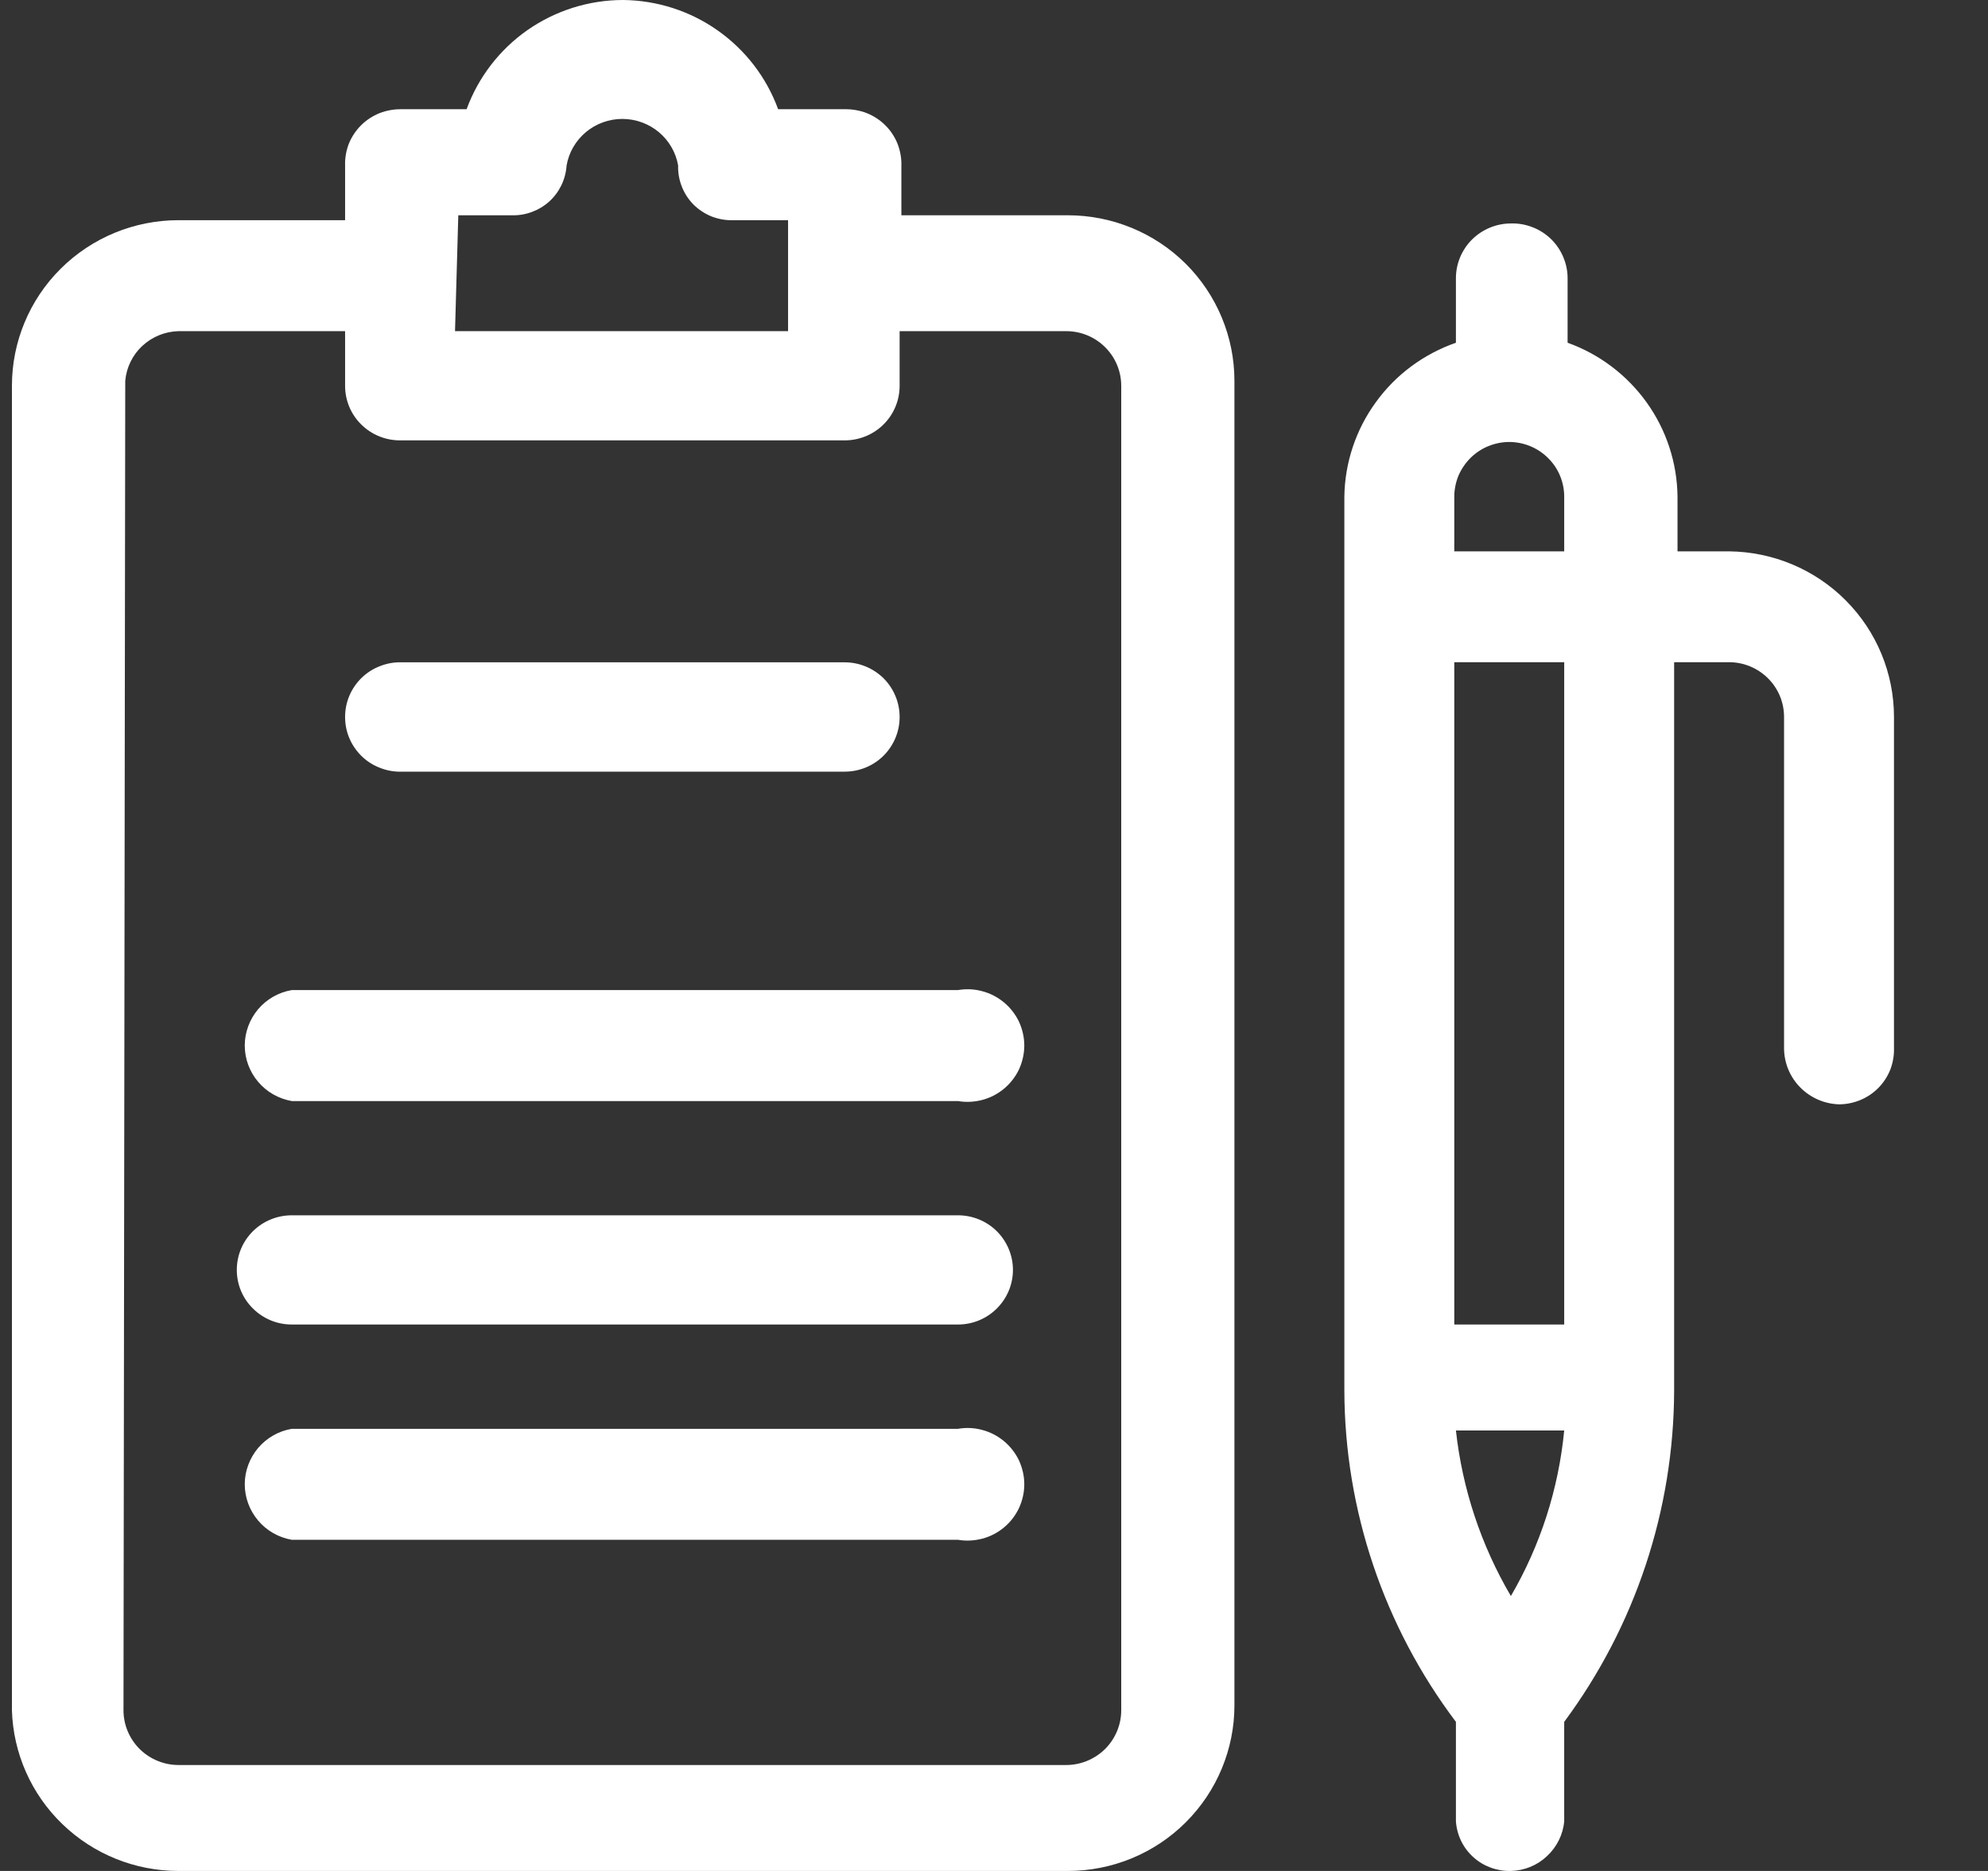 <svg width="17" height="16" viewBox="0 0 17 16" fill="none" xmlns="http://www.w3.org/2000/svg">
<rect x="0" y="0" width="17" height="16" fill="#333333" stroke="none"/>
<path d="M14.786 4.715L14.345 4.715L14.345 4.248C14.342 3.959 14.25 3.678 14.082 3.443C13.914 3.208 13.678 3.029 13.405 2.931L13.405 2.379C13.405 2.316 13.392 2.254 13.367 2.196C13.343 2.139 13.307 2.087 13.262 2.043C13.217 2 13.163 1.965 13.105 1.943C13.046 1.92 12.983 1.909 12.92 1.911C12.796 1.911 12.676 1.961 12.588 2.048C12.5 2.136 12.45 2.255 12.45 2.379L12.45 2.931C12.175 3.027 11.935 3.204 11.765 3.44C11.594 3.675 11.5 3.957 11.496 4.248L11.496 11.893C11.499 12.915 11.834 13.908 12.45 14.725L12.45 15.575C12.458 15.693 12.511 15.803 12.599 15.882C12.686 15.961 12.802 16.003 12.92 16C13.036 15.997 13.146 15.952 13.229 15.873C13.313 15.795 13.366 15.689 13.376 15.575L13.376 14.725C13.984 13.905 14.313 12.913 14.316 11.893L14.316 5.663L14.786 5.663C14.911 5.663 15.03 5.713 15.118 5.8C15.207 5.888 15.256 6.007 15.256 6.131L15.256 8.963C15.256 9.088 15.305 9.208 15.393 9.298C15.481 9.388 15.6 9.44 15.726 9.444C15.789 9.444 15.851 9.431 15.909 9.407C15.967 9.383 16.02 9.347 16.064 9.302C16.108 9.257 16.142 9.204 16.165 9.146C16.187 9.087 16.198 9.025 16.196 8.963L16.196 6.131C16.196 5.758 16.048 5.4 15.784 5.135C15.52 4.869 15.161 4.719 14.786 4.715ZM12.92 13.649C12.665 13.215 12.505 12.733 12.45 12.233L13.376 12.233C13.328 12.732 13.173 13.215 12.92 13.649ZM13.376 11.327L12.436 11.327L12.436 5.663L13.376 5.663L13.376 11.327ZM12.436 4.248C12.436 4.185 12.449 4.123 12.473 4.065C12.498 4.008 12.534 3.956 12.579 3.912C12.624 3.869 12.677 3.834 12.736 3.812C12.795 3.789 12.857 3.778 12.92 3.78C13.043 3.784 13.158 3.835 13.243 3.922C13.329 4.009 13.376 4.126 13.376 4.248L13.376 4.715L12.436 4.715L12.436 4.248Z" fill="white"/>
<path d="M1.526 16L9.132 16C9.51 16 9.872 15.851 10.139 15.585C10.406 15.319 10.556 14.959 10.556 14.584L10.556 3.257C10.556 2.881 10.406 2.521 10.139 2.255C9.872 1.99 9.51 1.841 9.132 1.841L7.708 1.841L7.708 1.416C7.71 1.352 7.698 1.289 7.675 1.229C7.651 1.17 7.616 1.116 7.57 1.071C7.525 1.026 7.471 0.991 7.411 0.967C7.351 0.944 7.287 0.933 7.223 0.934L6.654 0.934C6.555 0.663 6.375 0.428 6.138 0.261C5.902 0.094 5.619 0.003 5.329 -1.34002e-09C5.036 0 4.751 0.09 4.511 0.257C4.272 0.424 4.09 0.661 3.99 0.934L3.435 0.934C3.371 0.933 3.307 0.944 3.247 0.967C3.188 0.991 3.133 1.026 3.088 1.071C3.043 1.116 3.007 1.17 2.983 1.229C2.96 1.289 2.949 1.352 2.951 1.416L2.951 1.883L1.526 1.883C1.149 1.883 0.786 2.032 0.519 2.298C0.252 2.563 0.102 2.924 0.102 3.299L0.102 14.626C0.113 14.994 0.268 15.344 0.534 15.6C0.8 15.857 1.156 16 1.526 16ZM3.919 1.841L4.375 1.841C4.493 1.845 4.609 1.802 4.697 1.723C4.784 1.644 4.837 1.534 4.845 1.416C4.864 1.304 4.923 1.203 5.01 1.13C5.097 1.057 5.208 1.017 5.322 1.017C5.436 1.017 5.546 1.057 5.634 1.13C5.721 1.203 5.78 1.304 5.799 1.416C5.797 1.478 5.808 1.539 5.831 1.597C5.854 1.655 5.888 1.707 5.932 1.751C5.976 1.794 6.029 1.829 6.087 1.852C6.145 1.874 6.207 1.885 6.269 1.883L6.739 1.883L6.739 2.832L3.891 2.832L3.919 1.841ZM1.071 3.257C1.081 3.143 1.133 3.036 1.217 2.958C1.301 2.88 1.411 2.835 1.526 2.832L2.951 2.832L2.951 3.299C2.951 3.423 3 3.542 3.088 3.629C3.176 3.717 3.296 3.766 3.421 3.766L7.223 3.766C7.348 3.766 7.468 3.717 7.556 3.629C7.644 3.542 7.693 3.423 7.693 3.299L7.693 2.832L9.118 2.832C9.242 2.832 9.362 2.881 9.45 2.969C9.538 3.056 9.588 3.175 9.588 3.299L9.588 14.626C9.588 14.75 9.538 14.869 9.45 14.957C9.362 15.044 9.242 15.094 9.118 15.094L1.526 15.094C1.402 15.094 1.282 15.044 1.194 14.957C1.106 14.869 1.056 14.75 1.056 14.626L1.071 3.257Z" fill="white"/>
<path d="M2.495 11.327L8.192 11.327C8.317 11.327 8.436 11.278 8.524 11.19C8.612 11.103 8.662 10.984 8.662 10.86C8.662 10.736 8.612 10.617 8.524 10.529C8.436 10.442 8.317 10.393 8.192 10.393L2.495 10.393C2.37 10.393 2.251 10.442 2.163 10.529C2.074 10.617 2.025 10.736 2.025 10.86C2.025 10.984 2.074 11.103 2.163 11.19C2.251 11.278 2.37 11.327 2.495 11.327Z" fill="white"/>
<path d="M2.495 13.168L8.192 13.168C8.261 13.18 8.333 13.176 8.401 13.158C8.469 13.14 8.532 13.107 8.586 13.062C8.64 13.017 8.684 12.96 8.714 12.896C8.743 12.833 8.759 12.764 8.759 12.693C8.759 12.623 8.743 12.554 8.714 12.49C8.684 12.427 8.64 12.37 8.586 12.325C8.532 12.28 8.469 12.247 8.401 12.229C8.333 12.21 8.261 12.207 8.192 12.219L2.495 12.219C2.382 12.238 2.28 12.297 2.207 12.383C2.134 12.47 2.093 12.58 2.093 12.693C2.093 12.807 2.134 12.916 2.207 13.003C2.28 13.09 2.382 13.148 2.495 13.168Z" fill="white"/>
<path d="M2.495 9.416L8.192 9.416C8.261 9.428 8.333 9.424 8.401 9.406C8.469 9.388 8.532 9.355 8.586 9.31C8.64 9.265 8.684 9.208 8.714 9.145C8.743 9.081 8.759 9.012 8.759 8.941C8.759 8.871 8.743 8.802 8.714 8.738C8.684 8.675 8.64 8.618 8.586 8.573C8.532 8.528 8.469 8.495 8.401 8.477C8.333 8.458 8.261 8.455 8.192 8.467L2.495 8.467C2.382 8.486 2.28 8.545 2.207 8.631C2.134 8.718 2.093 8.828 2.093 8.941C2.093 9.055 2.134 9.165 2.207 9.251C2.28 9.338 2.382 9.396 2.495 9.416Z" fill="white"/>
<path d="M3.435 6.599L7.223 6.599C7.348 6.599 7.468 6.55 7.556 6.462C7.644 6.374 7.693 6.255 7.693 6.132C7.693 6.008 7.644 5.889 7.556 5.801C7.468 5.714 7.348 5.664 7.223 5.664L3.435 5.664C3.372 5.662 3.309 5.673 3.251 5.696C3.192 5.718 3.139 5.752 3.093 5.796C3.048 5.84 3.012 5.892 2.988 5.949C2.963 6.007 2.951 6.069 2.951 6.132C2.951 6.194 2.963 6.256 2.988 6.314C3.012 6.371 3.048 6.423 3.093 6.467C3.139 6.511 3.192 6.545 3.251 6.567C3.309 6.59 3.372 6.601 3.435 6.599Z" fill="white"/>
</svg>
